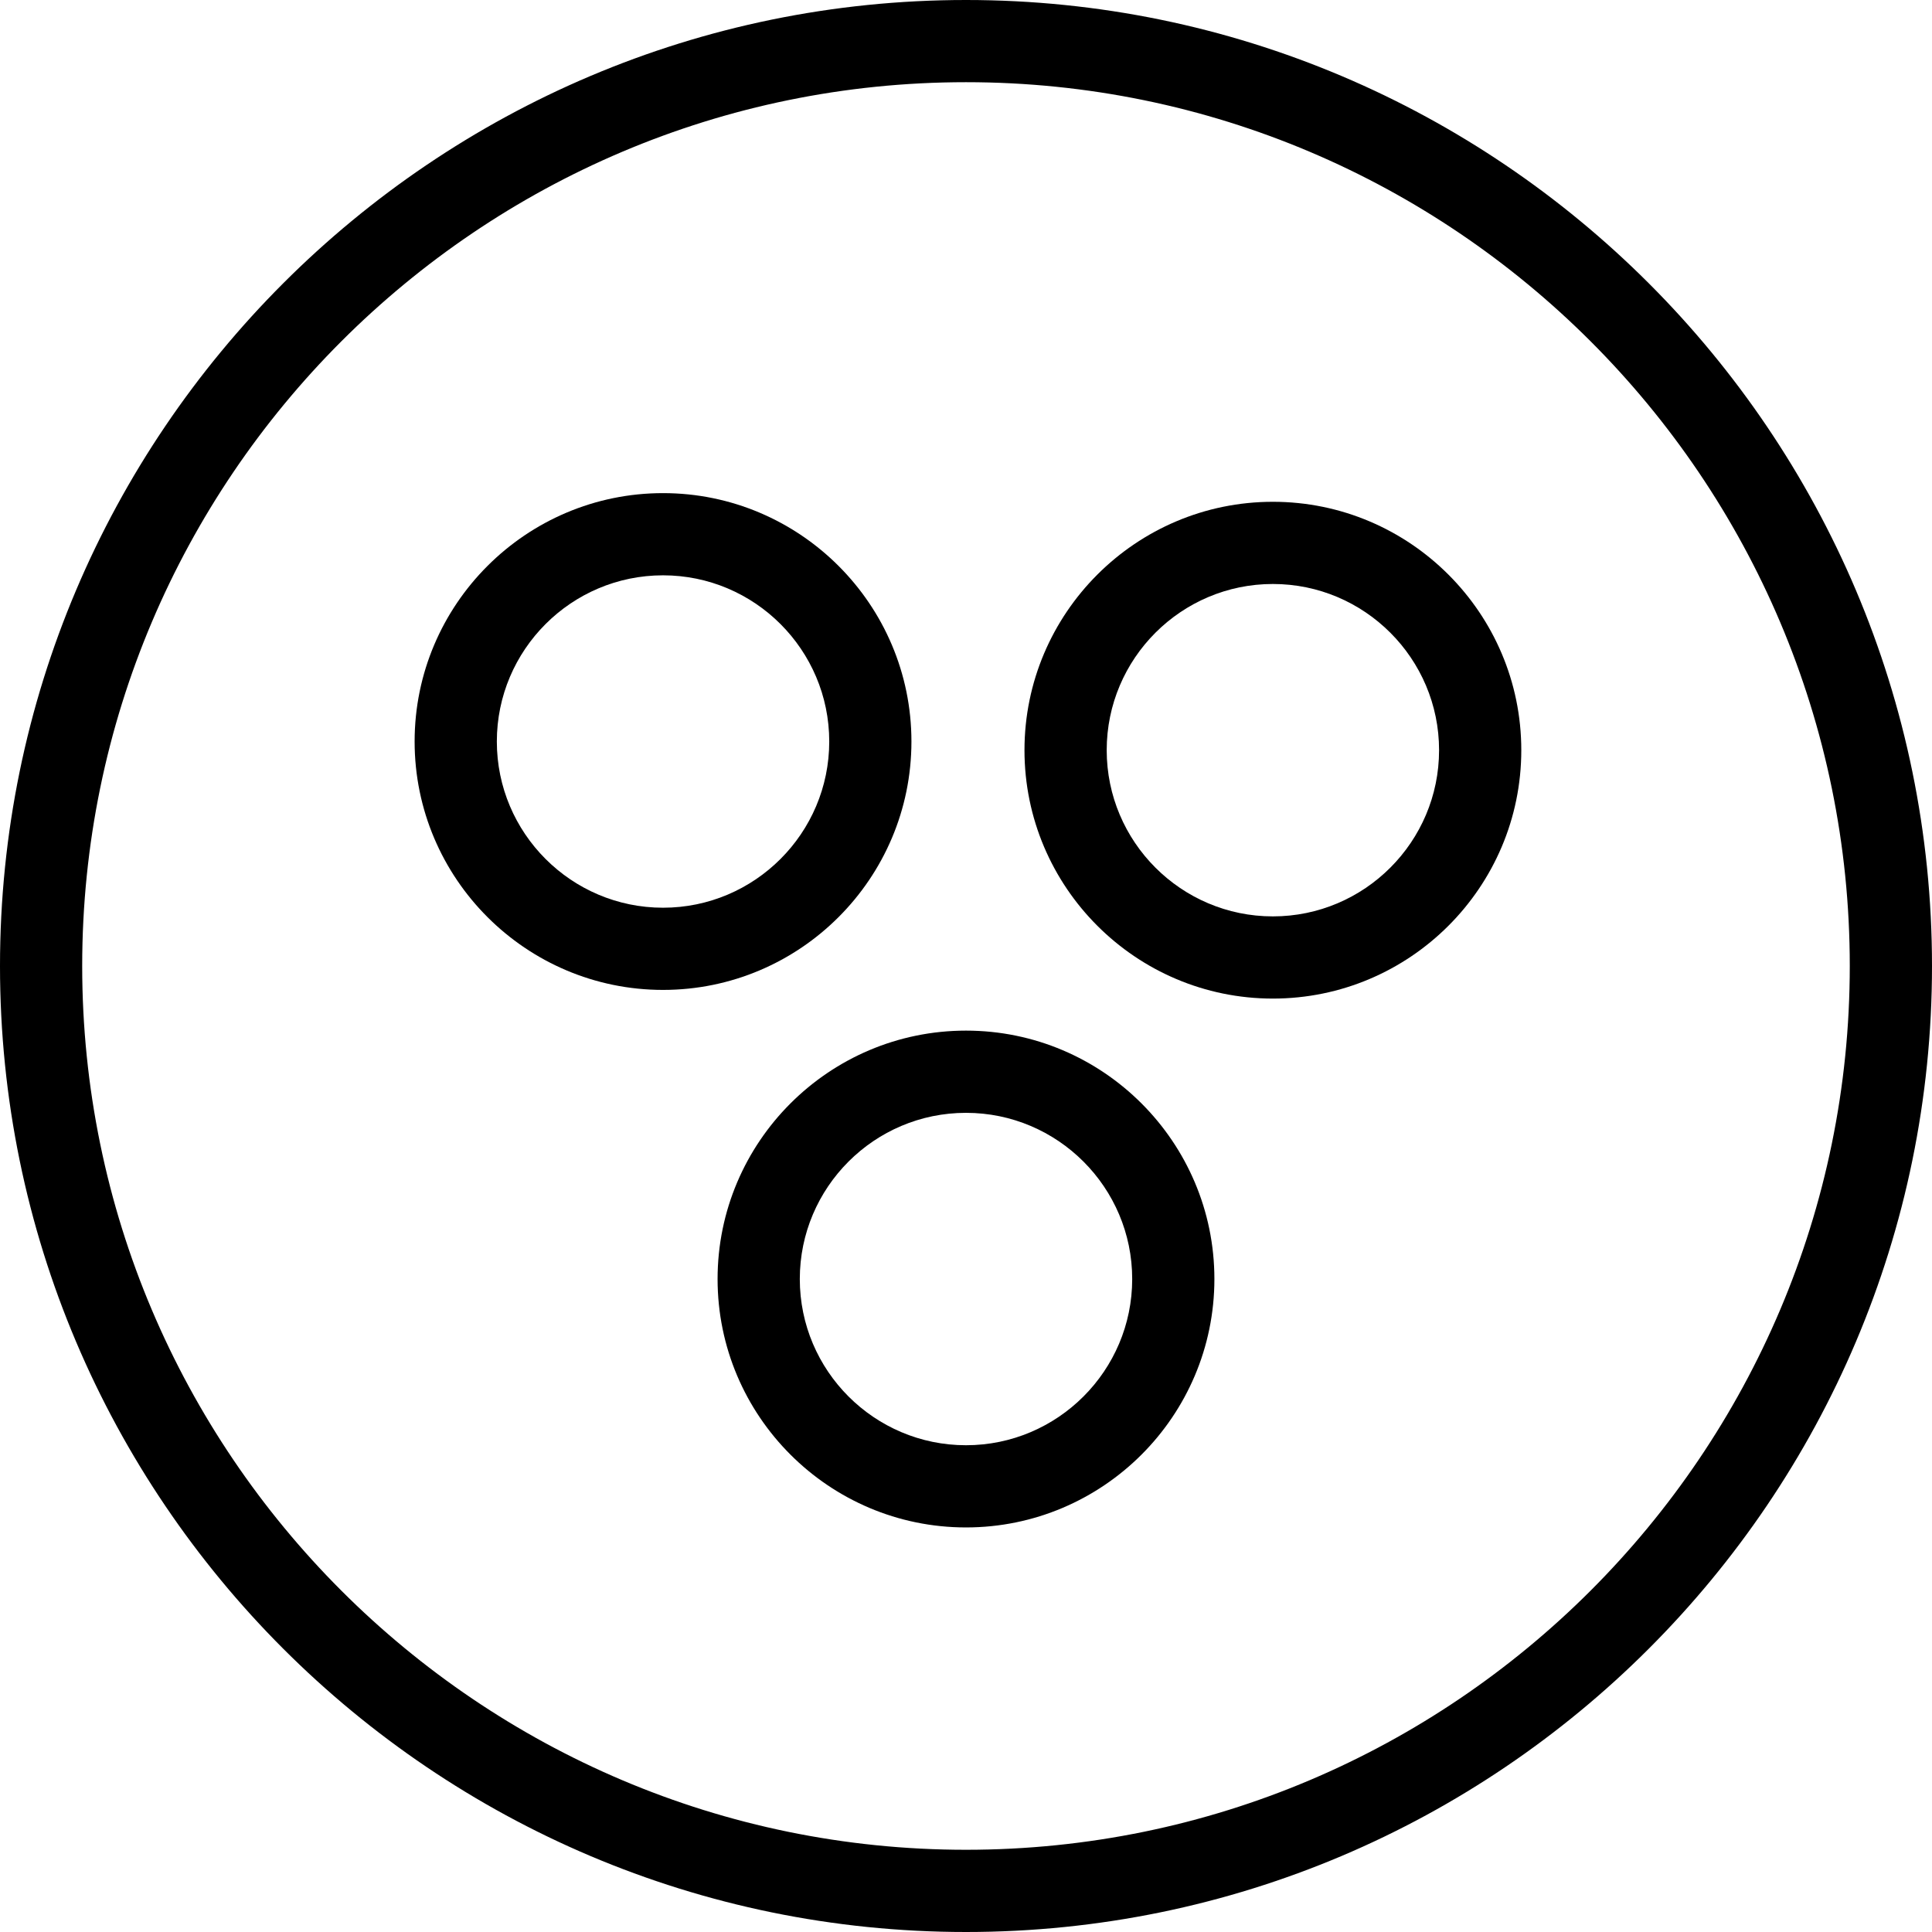 <svg xml:space="preserve" style="enable-background:new 0 0 78.036 78.036;" viewBox="0 0 78.036 78.036" y="0px" x="0px" xmlns:xlink="http://www.w3.org/1999/xlink" xmlns="http://www.w3.org/2000/svg" version="1.1">
<g id="Layer_74">
	<path d="M39.018,0C17.503,0,0,17.503,0,39.018s17.503,39.018,39.018,39.018s39.018-17.503,39.018-39.018S60.533,0,39.018,0z
		 M39.018,74.715c-19.684,0-35.698-16.014-35.698-35.698S19.334,3.32,39.018,3.32s35.697,16.014,35.697,35.697
		S58.702,74.715,39.018,74.715z"></path>
	<path d="M39.018,41.628c-5.533,0-10.034,4.501-10.034,10.033c0,5.533,4.501,10.034,10.034,10.034
		c5.532,0,10.033-4.501,10.033-10.034C49.051,46.129,44.55,41.628,39.018,41.628z M39.018,58.375c-3.702,0-6.713-3.012-6.713-6.713
		c0-3.701,3.011-6.713,6.713-6.713c3.701,0,6.713,3.012,6.713,6.713C45.731,55.363,42.719,58.375,39.018,58.375z"></path>
	<path d="M36.814,29.951c0-5.532-4.501-10.033-10.033-10.033c-5.533,0-10.034,4.501-10.034,10.033s4.501,10.033,10.034,10.033
		C32.313,39.984,36.814,35.483,36.814,29.951z M26.781,36.664c-3.702,0-6.713-3.012-6.713-6.713s3.011-6.713,6.713-6.713
		c3.701,0,6.713,3.012,6.713,6.713S30.482,36.664,26.781,36.664z"></path>
	<path d="M51.413,20.268c-5.532,0-10.033,4.501-10.033,10.033s4.501,10.033,10.033,10.033c5.533,0,10.034-4.501,10.034-10.033
		S56.945,20.268,51.413,20.268z M51.413,37.014c-3.701,0-6.712-3.012-6.712-6.713s3.011-6.713,6.712-6.713
		c3.702,0,6.713,3.012,6.713,6.713S55.114,37.014,51.413,37.014z"></path>
</g>
<g id="Layer_1">
</g>
</svg>
